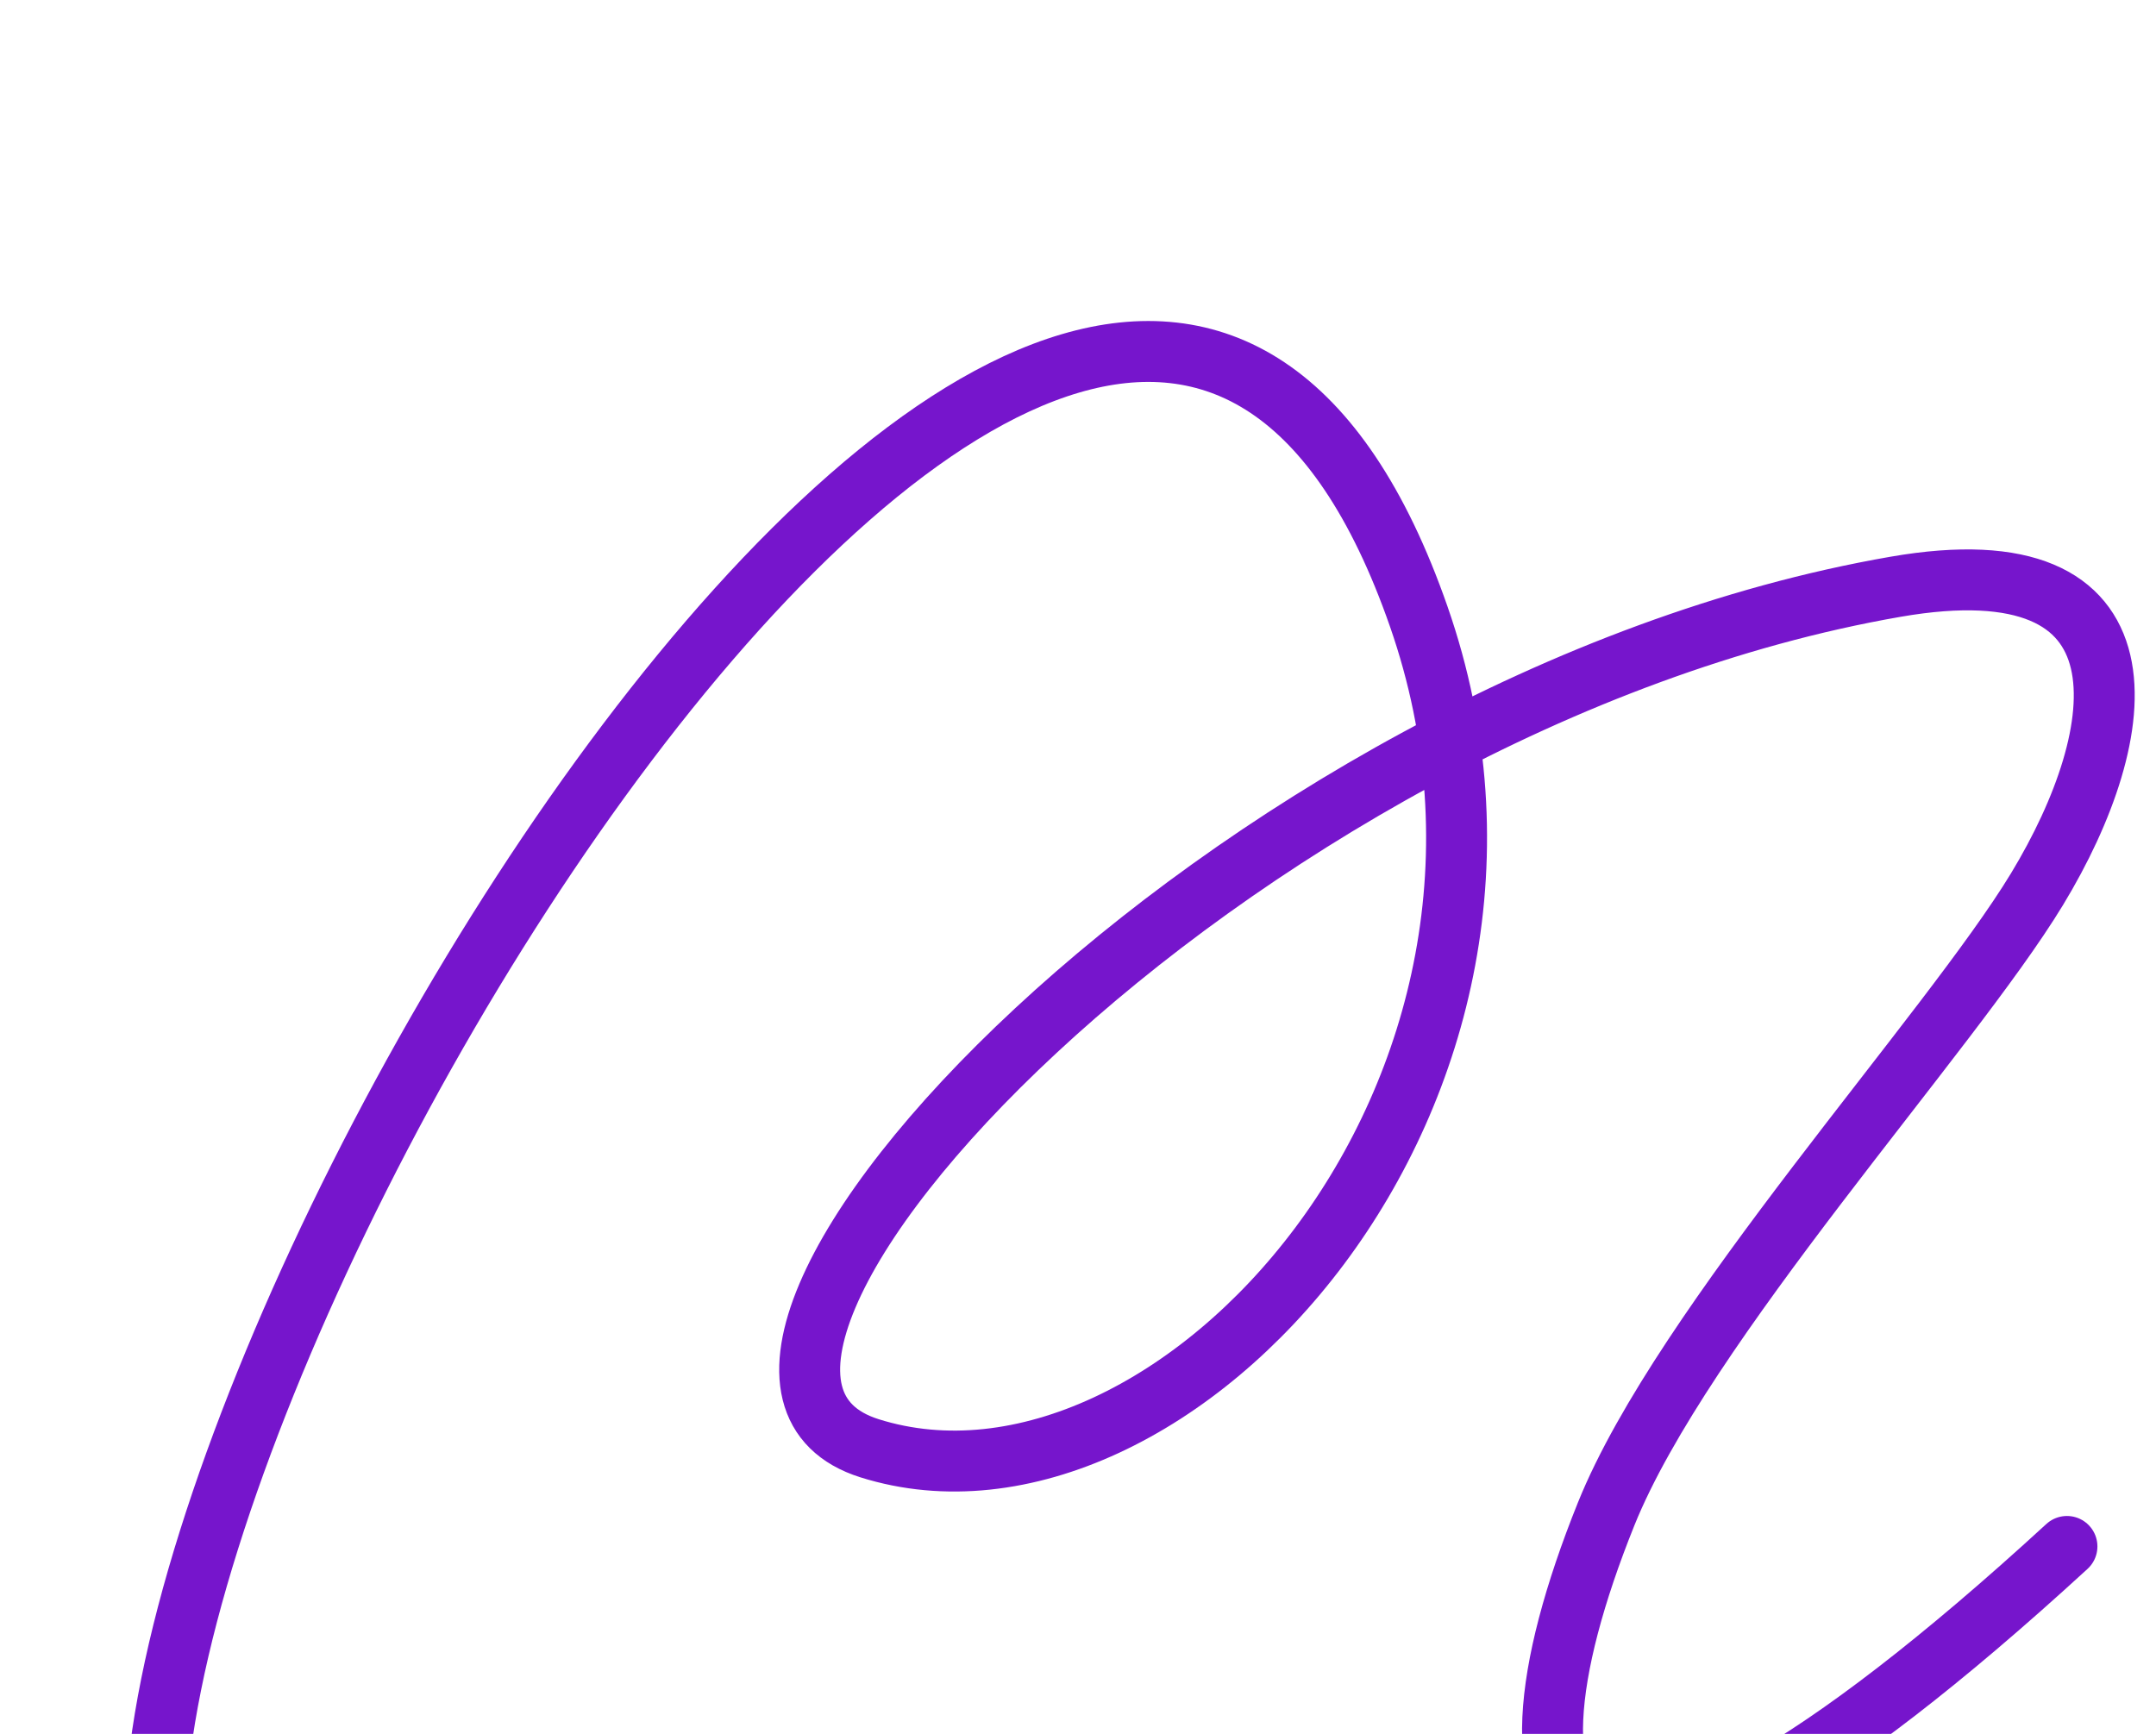 <svg width="920" height="740" viewBox="0 0 920 740" fill="none" xmlns="http://www.w3.org/2000/svg">
<g clip-path="url(#clip0_1380_1052)">
<path d="M69.744 816C20.663 616.948 467.852 -131.287 605.376 263.052C675.995 465.541 500.129 658.793 371.026 618.093C261.15 583.458 524.334 299.886 808.858 250.422C920.88 230.952 910.062 312.153 869.198 379.527C831.897 441.04 717.912 565.298 685.365 646.157C630.832 781.633 665.26 858.907 882 660" stroke="#7615CC" stroke-width="26" stroke-miterlimit="10" stroke-linecap="round"/>
</g>
<defs>
<clipPath id="clip0_1380_1052">
<rect width="920" height="740" fill="white"/>
</clipPath>
</defs>
</svg>
